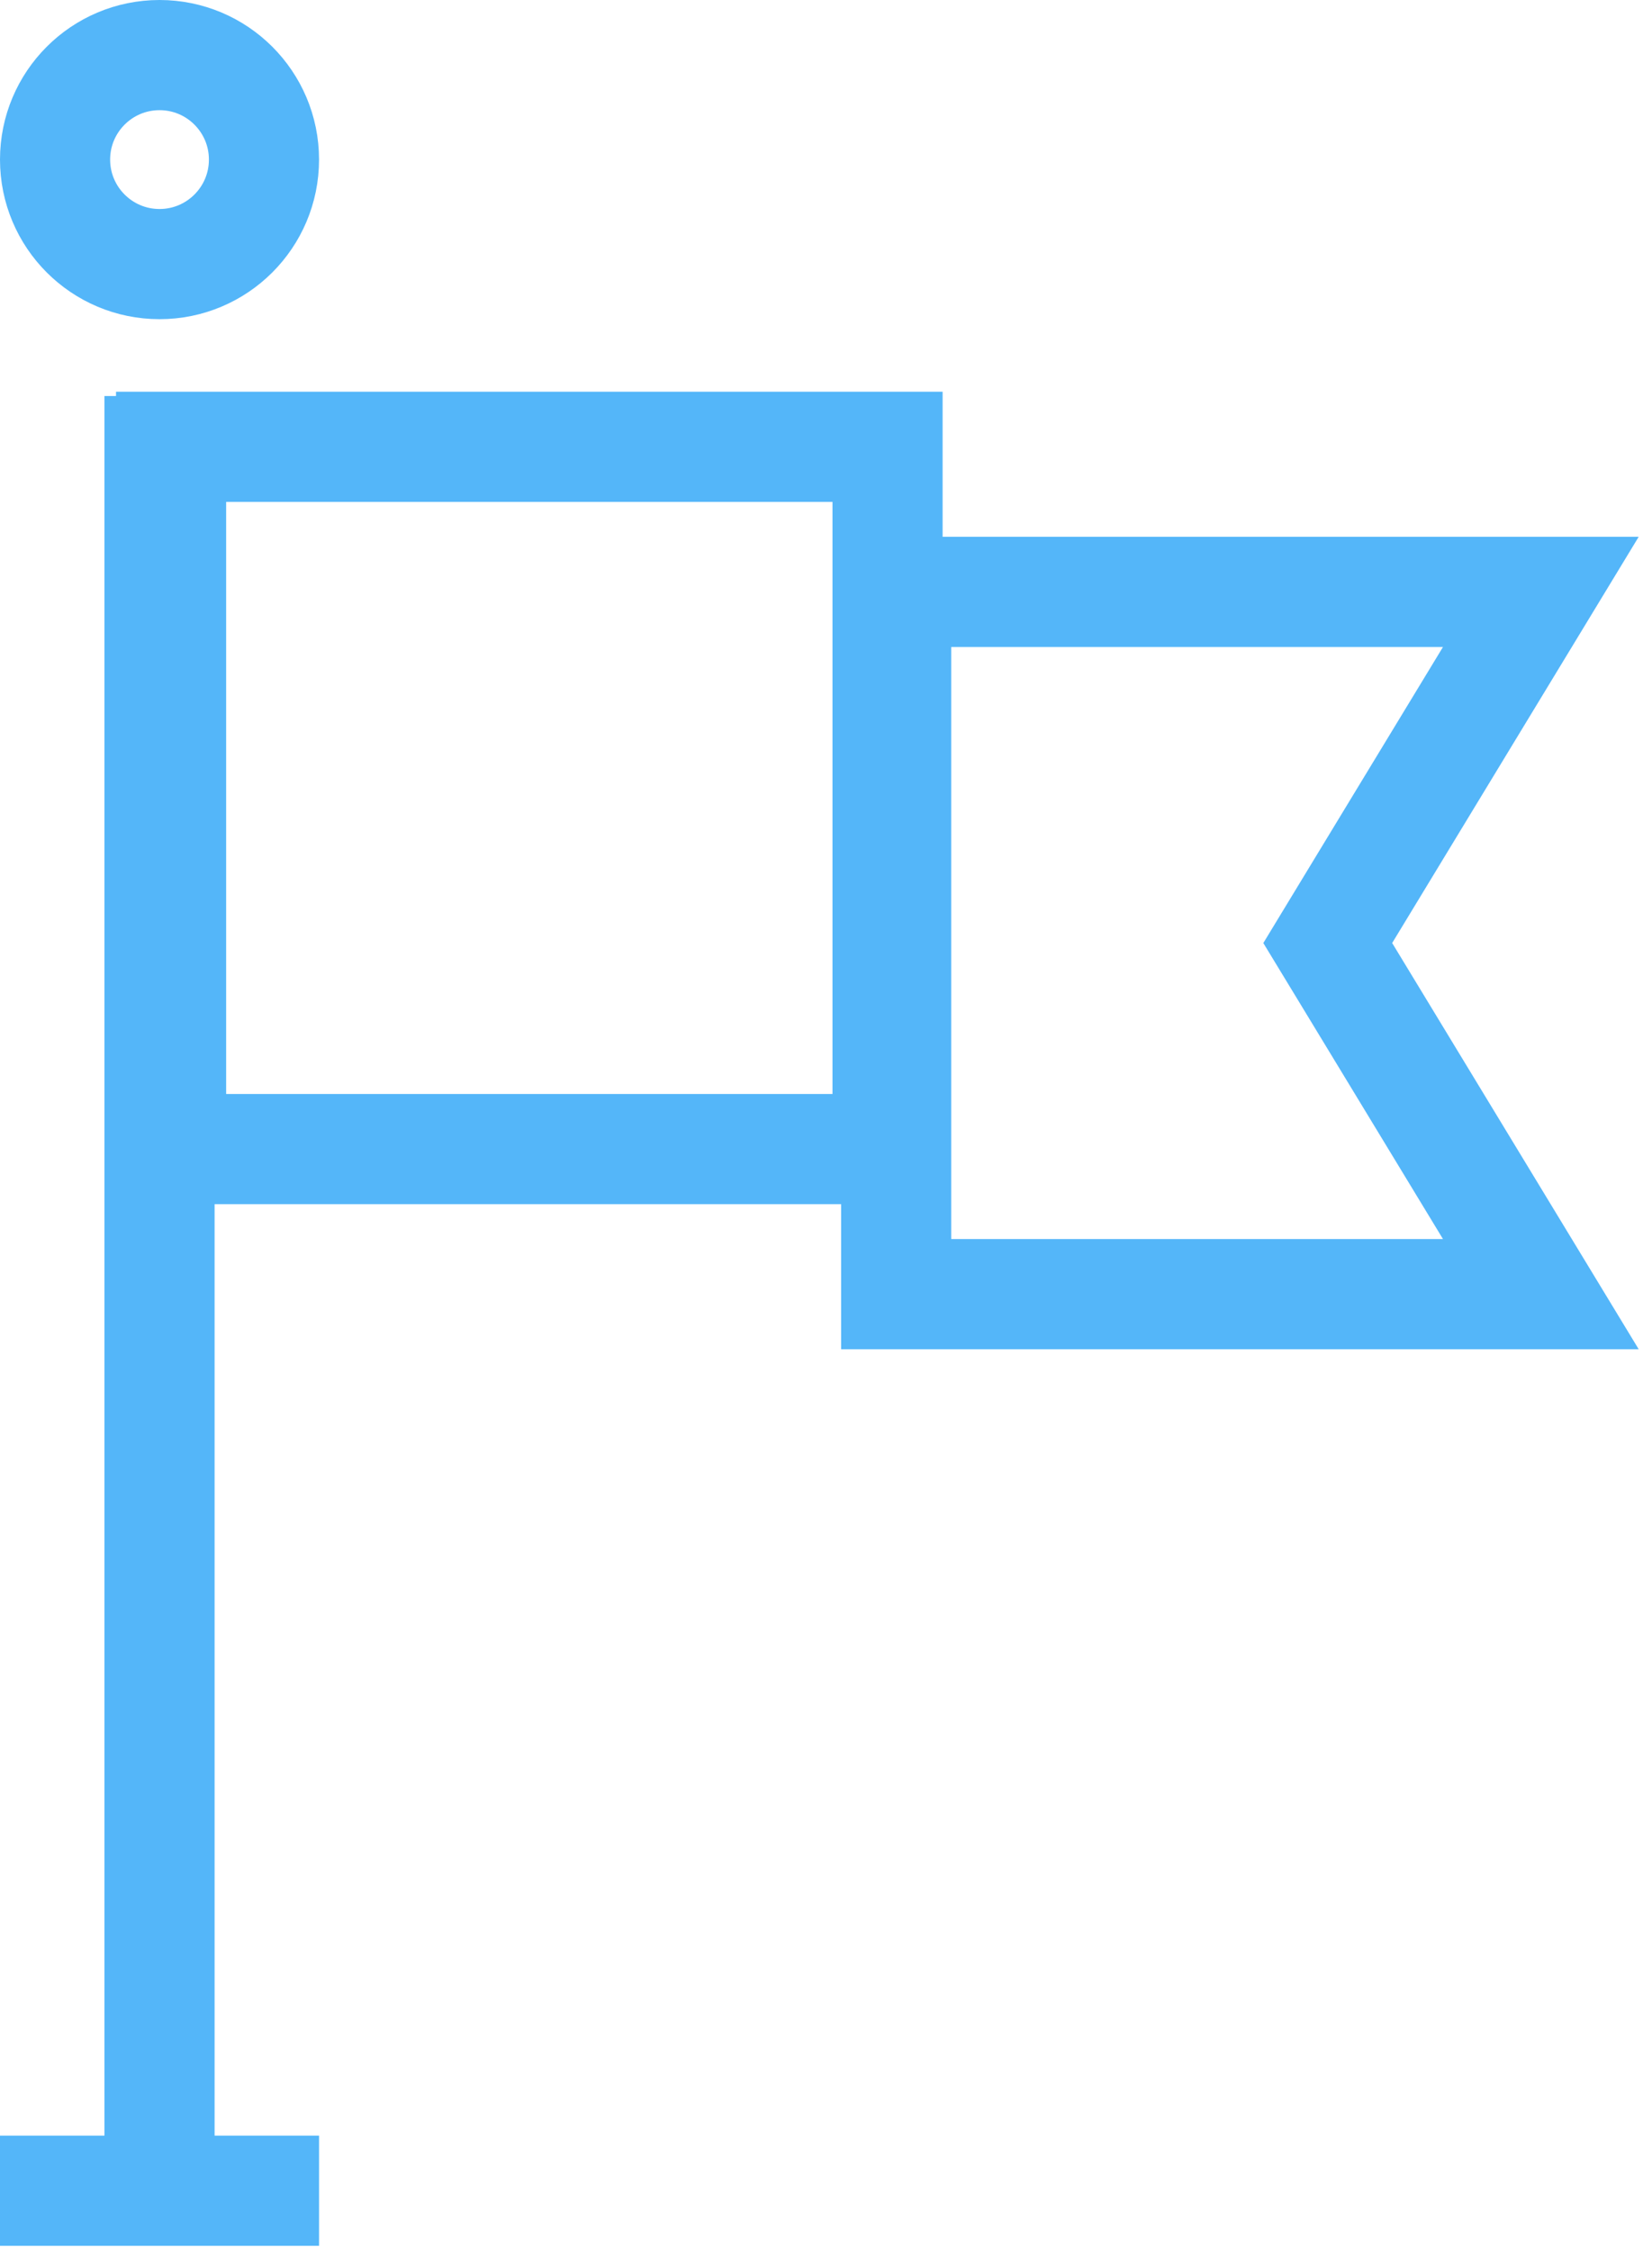 <svg width="105" height="143" viewBox="0 0 105 143" fill="none" xmlns="http://www.w3.org/2000/svg">
<path d="M10.139 25.161L10.139 141.298" stroke="#54B6F9" stroke-width="7"/>
<path d="M0 139.18H20.278" stroke="#54B6F9" stroke-width="7"/>
<rect x="10.874" y="28.387" width="45.538" height="44.616" stroke="#54B6F9" stroke-width="7"/>
<path d="M85.494 61.728L97.935 82.22H56.96V37.603H97.935L85.494 58.095L84.391 59.912L85.494 61.728Z" stroke="#54B6F9" stroke-width="7"/>
<circle cx="10.139" cy="10.139" r="6.639" stroke="#54B6F9" stroke-width="7"/>
</svg>

